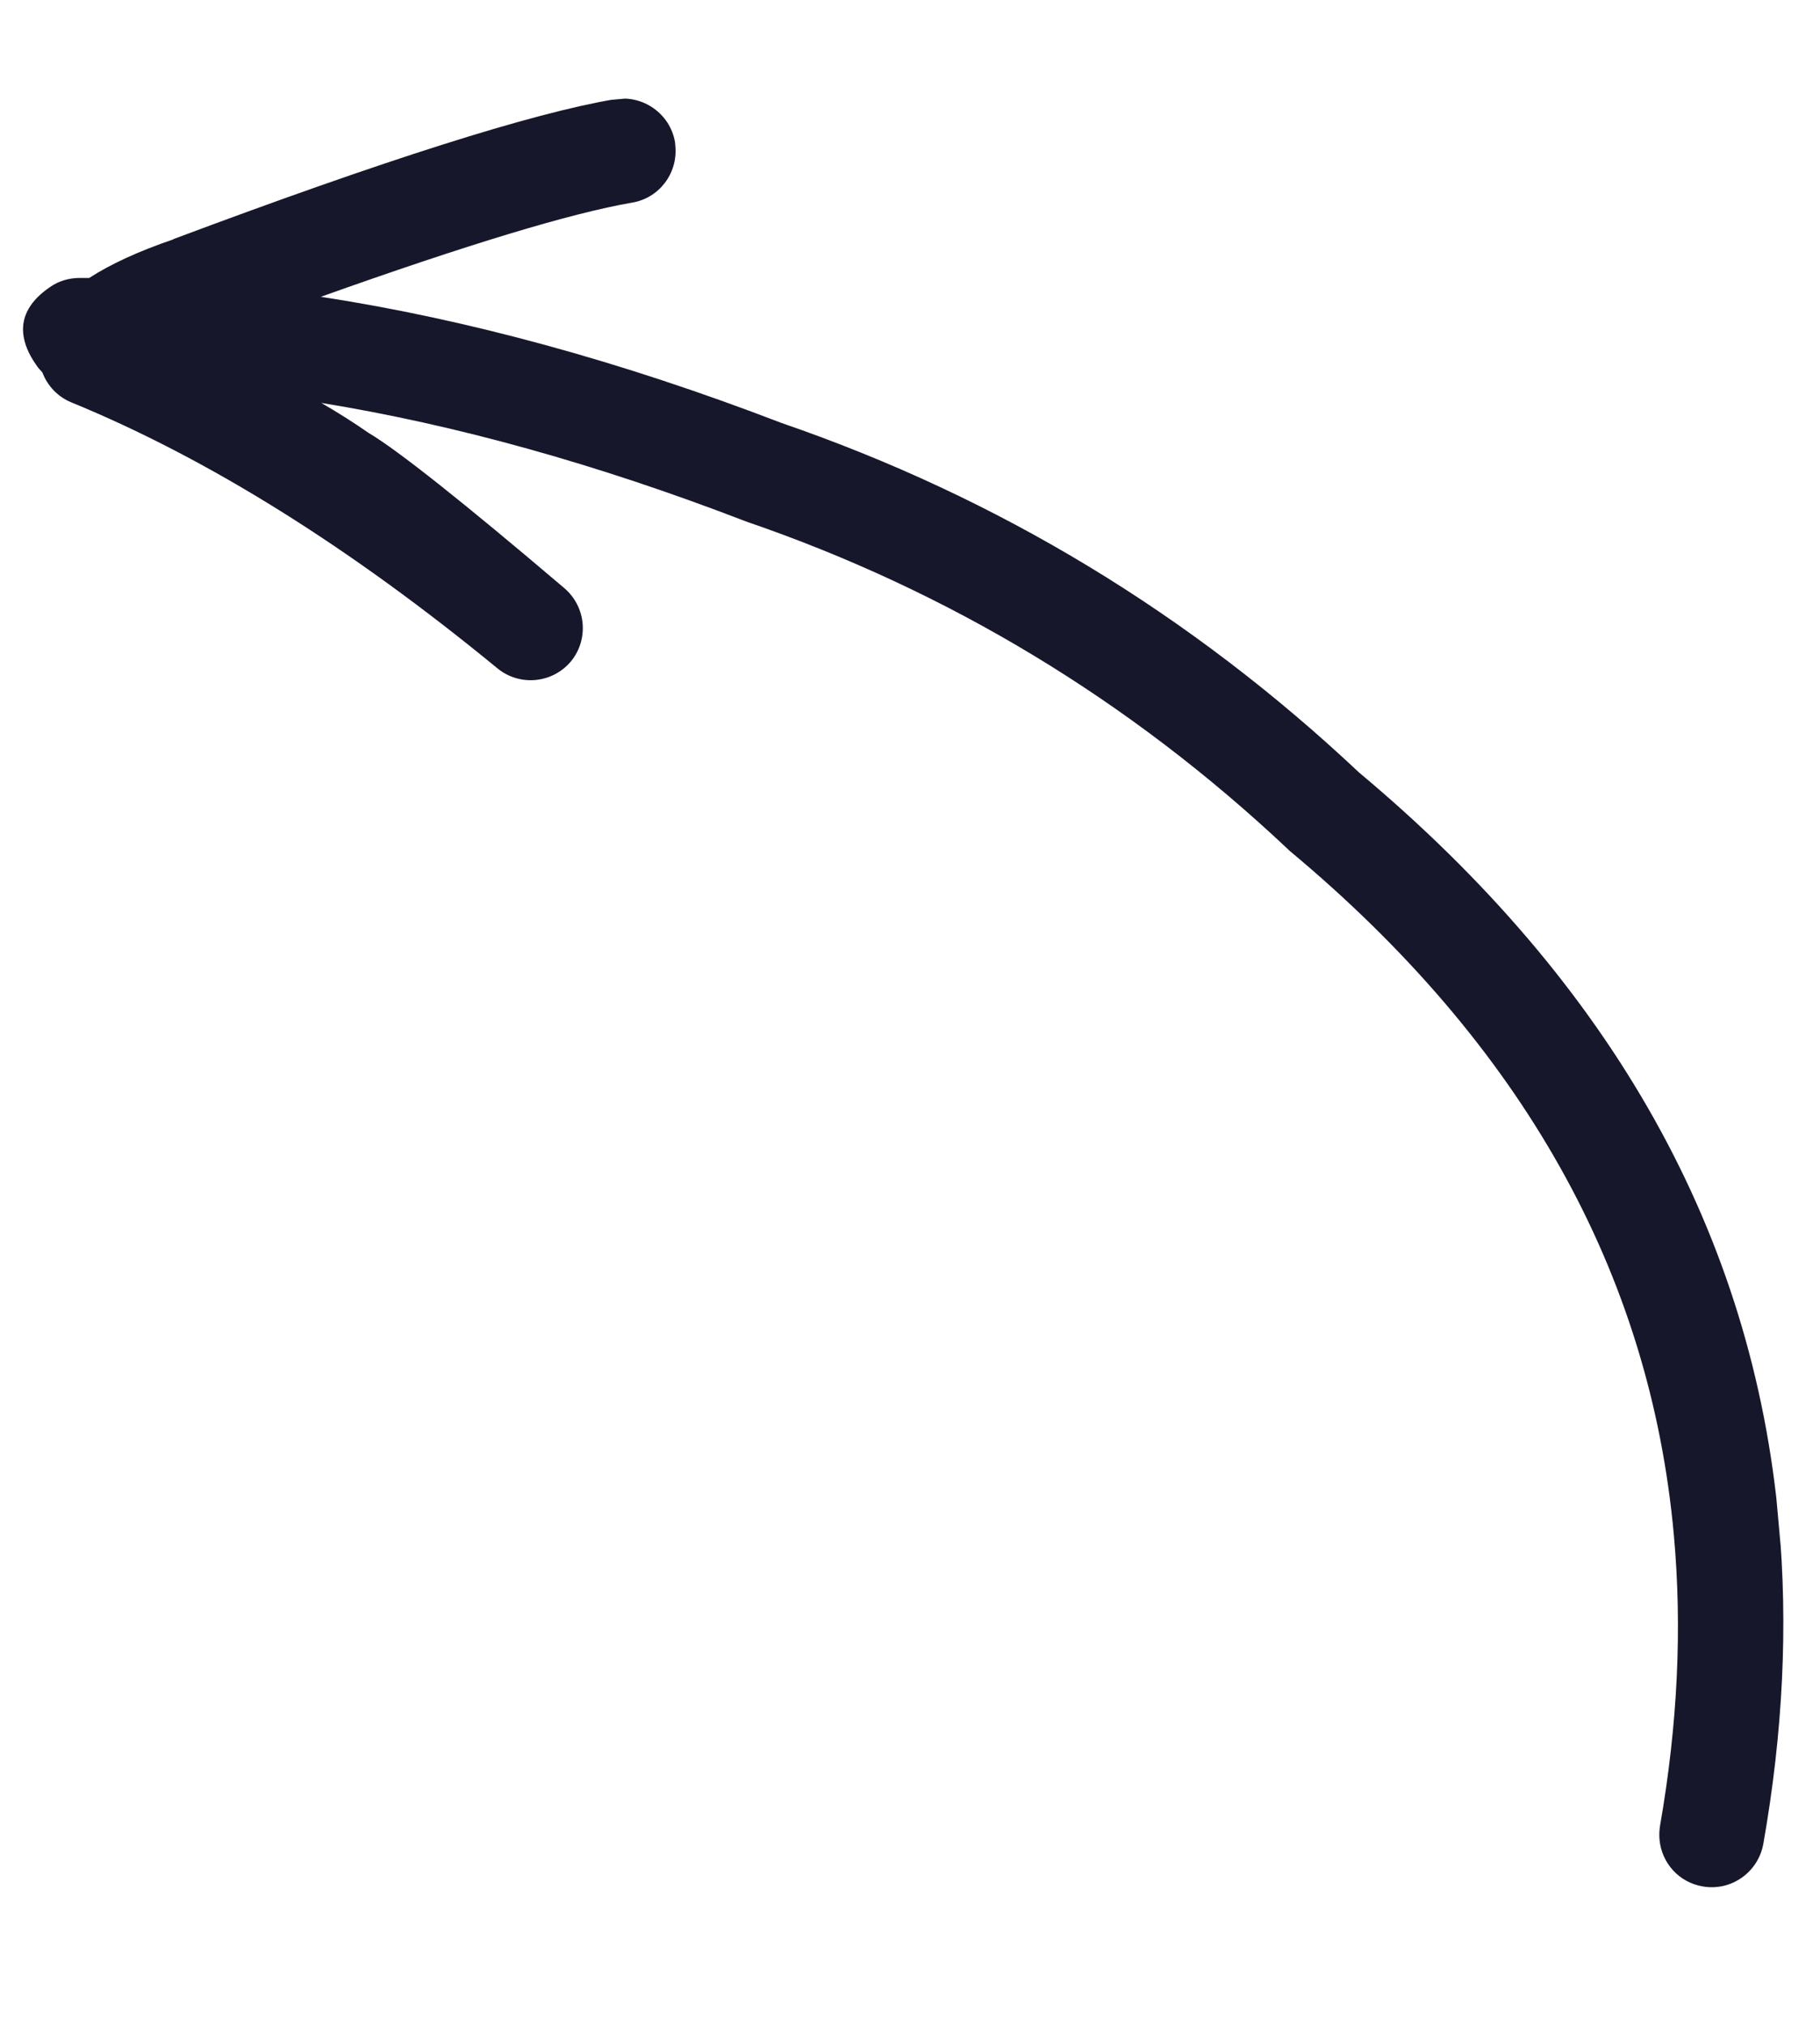 <svg width="62" height="69" viewBox="0 0 62 69" fill="none" xmlns="http://www.w3.org/2000/svg">
<g clip-path="url(#clip0_1_1163)">
<path d="M5.903 8.152C4.705 8.561 3.761 8.998 3.04 9.465C2.929 9.465 2.819 9.465 2.709 9.465C2.347 9.467 1.995 9.569 1.703 9.776C1.04 10.228 0.737 10.757 0.79 11.345C0.821 11.684 0.963 12.042 1.228 12.42C1.287 12.515 1.365 12.598 1.443 12.682C1.615 13.138 1.97 13.518 2.439 13.706C7.09 15.615 11.921 18.633 16.943 22.758C17.702 23.382 18.816 23.271 19.442 22.532C19.759 22.152 19.887 21.678 19.847 21.23C19.806 20.782 19.597 20.349 19.227 20.031C15.768 17.09 13.54 15.324 12.553 14.74C12.093 14.42 11.559 14.077 10.945 13.721C15.51 14.463 20.31 15.796 25.344 17.731L25.407 17.756C32.339 20.131 38.489 23.853 43.855 28.9C43.877 28.928 43.909 28.946 43.932 28.974C51.858 35.577 56.215 43.347 57.022 52.28C57.308 55.437 57.153 58.725 56.551 62.173C56.525 62.336 56.519 62.487 56.533 62.646C56.604 63.433 57.187 64.103 58.003 64.24C58.972 64.414 59.897 63.758 60.07 62.788C60.741 58.983 60.914 55.342 60.599 51.857C59.713 42.057 54.947 33.541 46.301 26.31C40.574 20.923 34.019 16.947 26.62 14.403C21.138 12.297 15.909 10.872 10.93 10.107C15.91 8.332 19.448 7.259 21.534 6.9C22.454 6.747 23.091 5.906 23.007 4.98C23.003 4.93 22.999 4.89 22.995 4.84C22.827 3.871 21.905 3.222 20.935 3.38C18.126 3.854 13.119 5.441 5.912 8.141L5.903 8.152Z" fill="#17172C"/>
</g>
<defs>
<clipPath id="clip0_1_1163">
<rect width="64" height="55.91" fill="white" transform="translate(6 69) rotate(-95.163)"/>
</clipPath>
</defs>
</svg>
